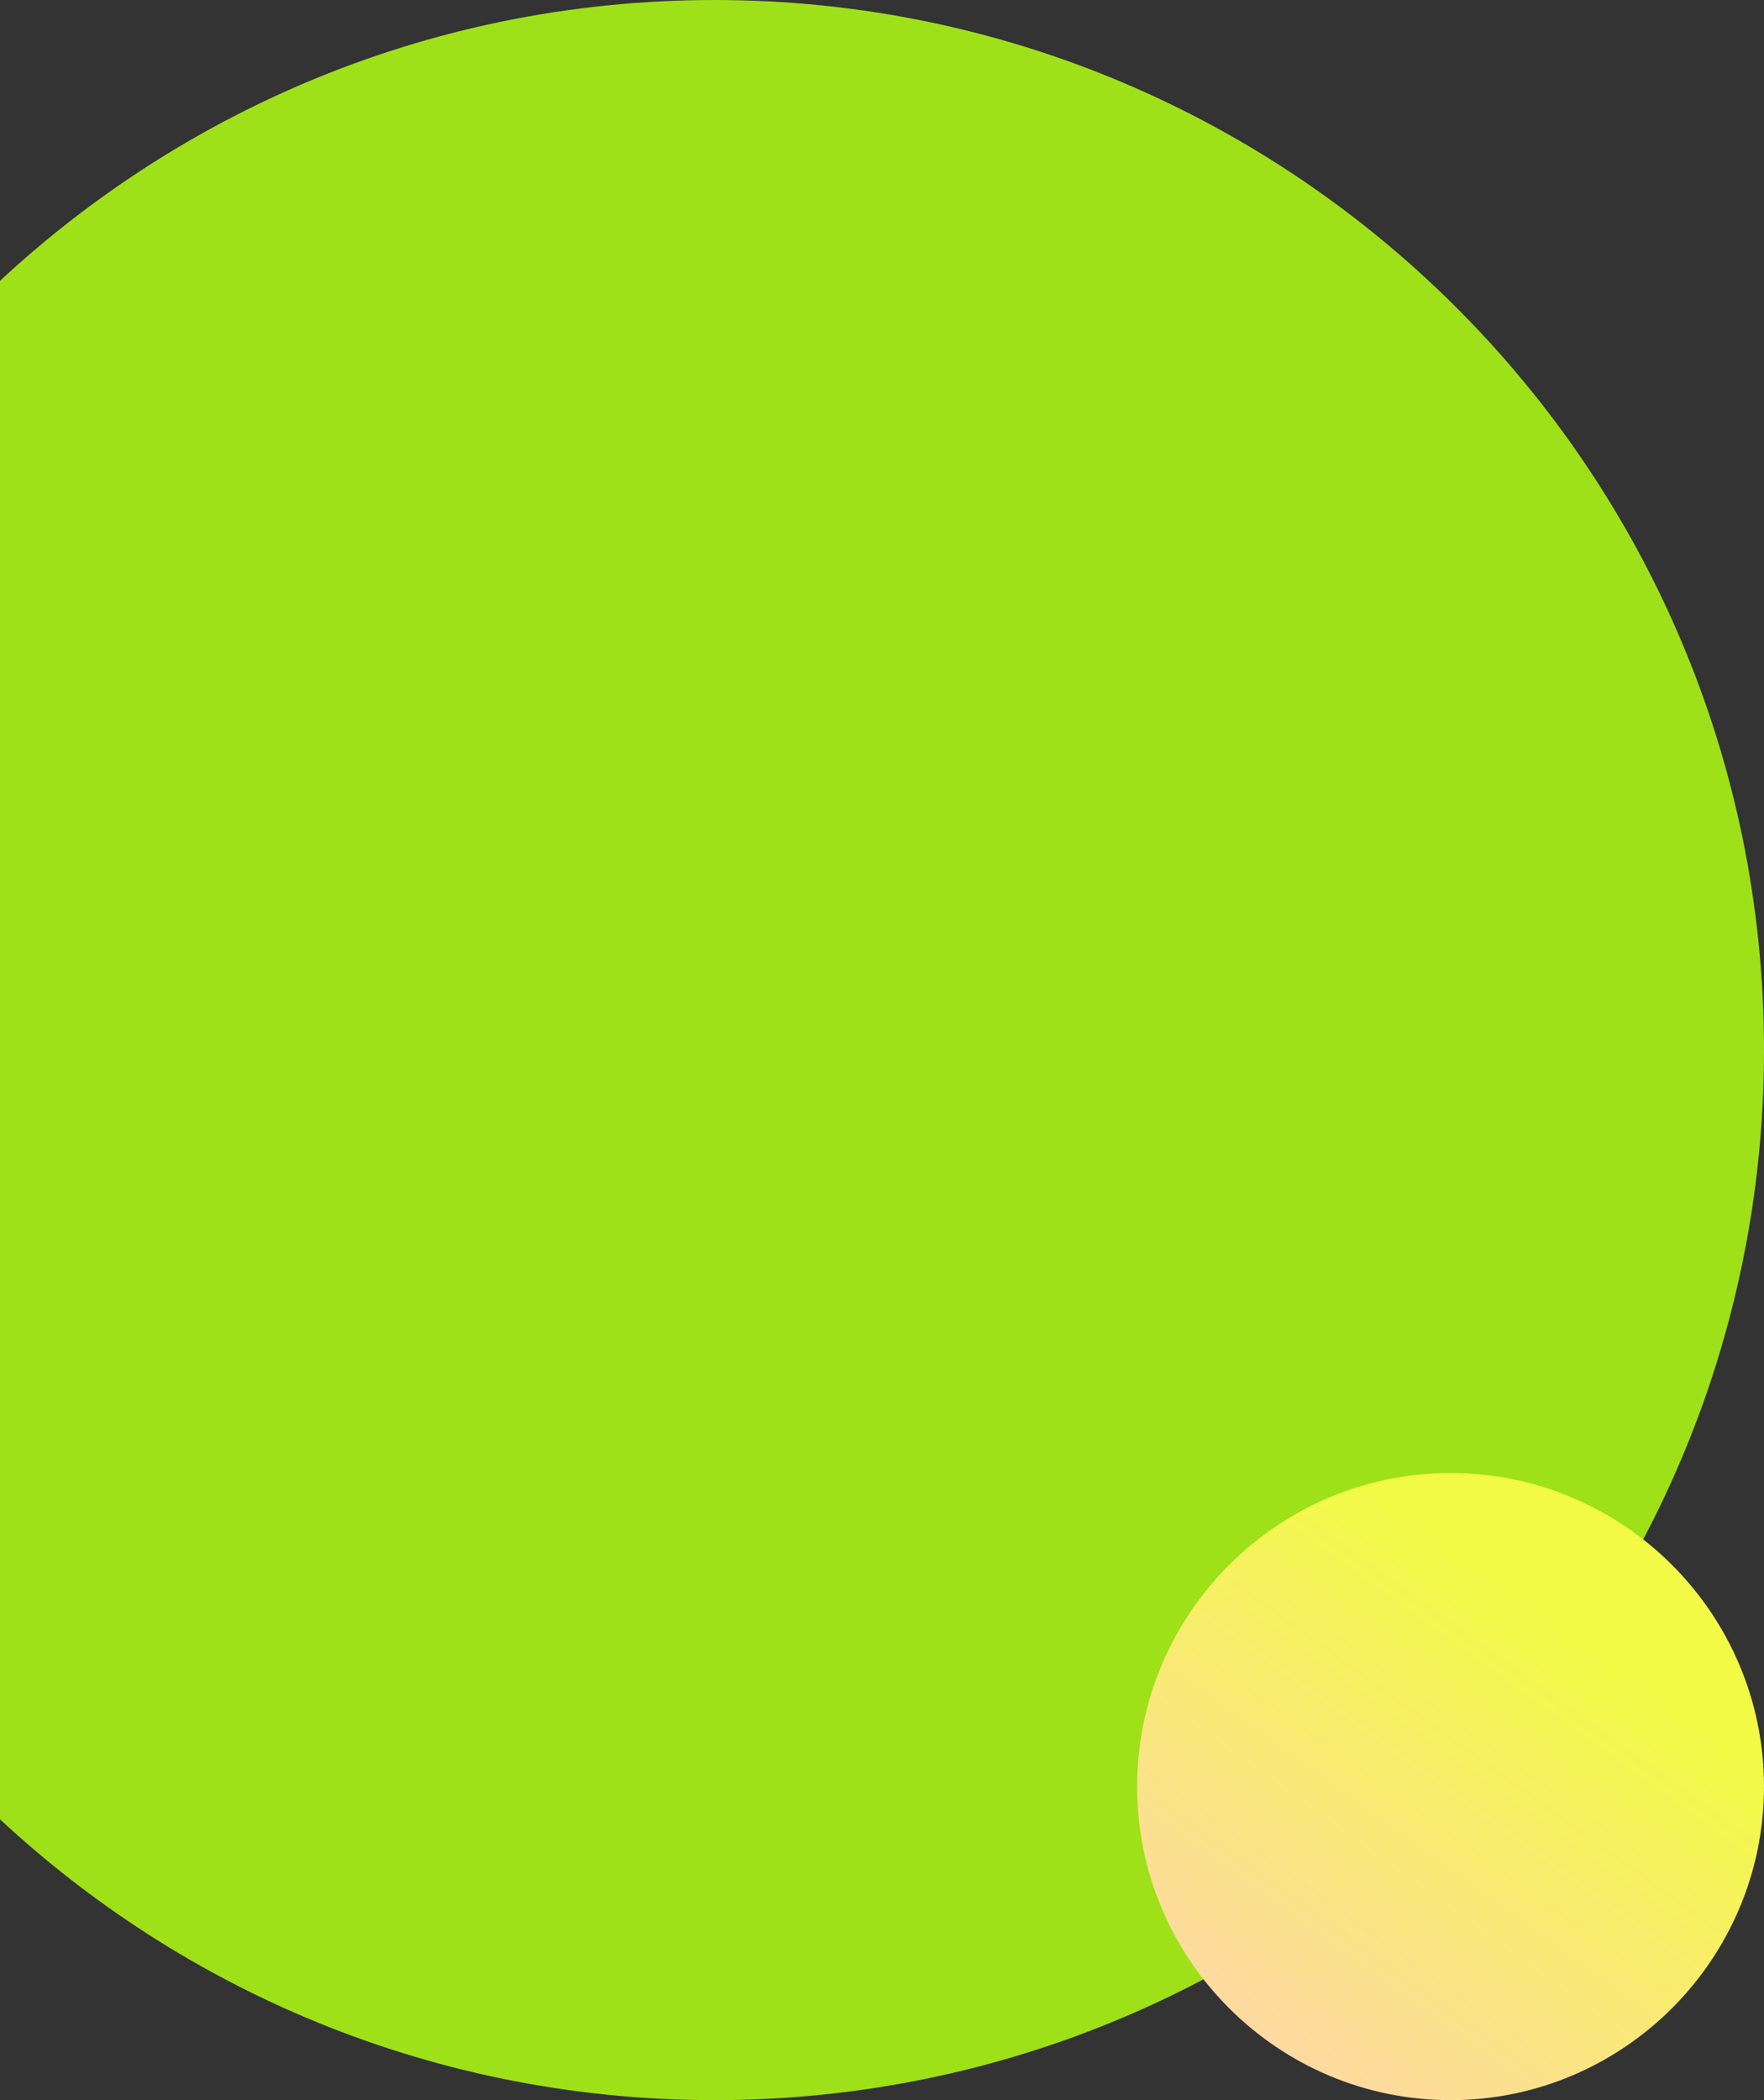 <?xml version="1.0" encoding="utf-8"?>
<!-- Generator: Adobe Illustrator 25.0.0, SVG Export Plug-In . SVG Version: 6.00 Build 0)  -->
<svg version="1.1" id="Livello_1" xmlns="http://www.w3.org/2000/svg" xmlns:xlink="http://www.w3.org/1999/xlink" x="0px" y="0px"
	 width="242px" height="288px" viewBox="0 0 242 288" style="enable-background:new 0 0 242 288;" xml:space="preserve">
<rect x="0" y="0" width="242" height="288" fill="#333333" stroke="none"/>
<style type="text/css">
	.st0{fill-rule:evenodd;clip-rule:evenodd;fill:#9EE118;}
	.st1{fill-rule:evenodd;clip-rule:evenodd;fill:url(#SVGID_1_);}
</style>
<path class="st0" d="M98,288c79.5,0,144-64.5,144-144S177.5,0,98,0S-46,64.5-46,144S18.5,288,98,288z"/>
<linearGradient id="SVGID_1_" gradientUnits="userSpaceOnUse" x1="170.353" y1="5.151" x2="214.162" y2="66.091" gradientTransform="matrix(1 0 0 -1 0 290)">
	<stop  offset="0" style="stop-color:#FFD7A9"/>
	<stop  offset="1" style="stop-color:#F2FA46"/>
</linearGradient>
<path class="st1" d="M199,288c23.7,0,43-19.3,43-43s-19.3-43-43-43s-43,19.3-43,43S175.3,288,199,288z"/>
</svg>

